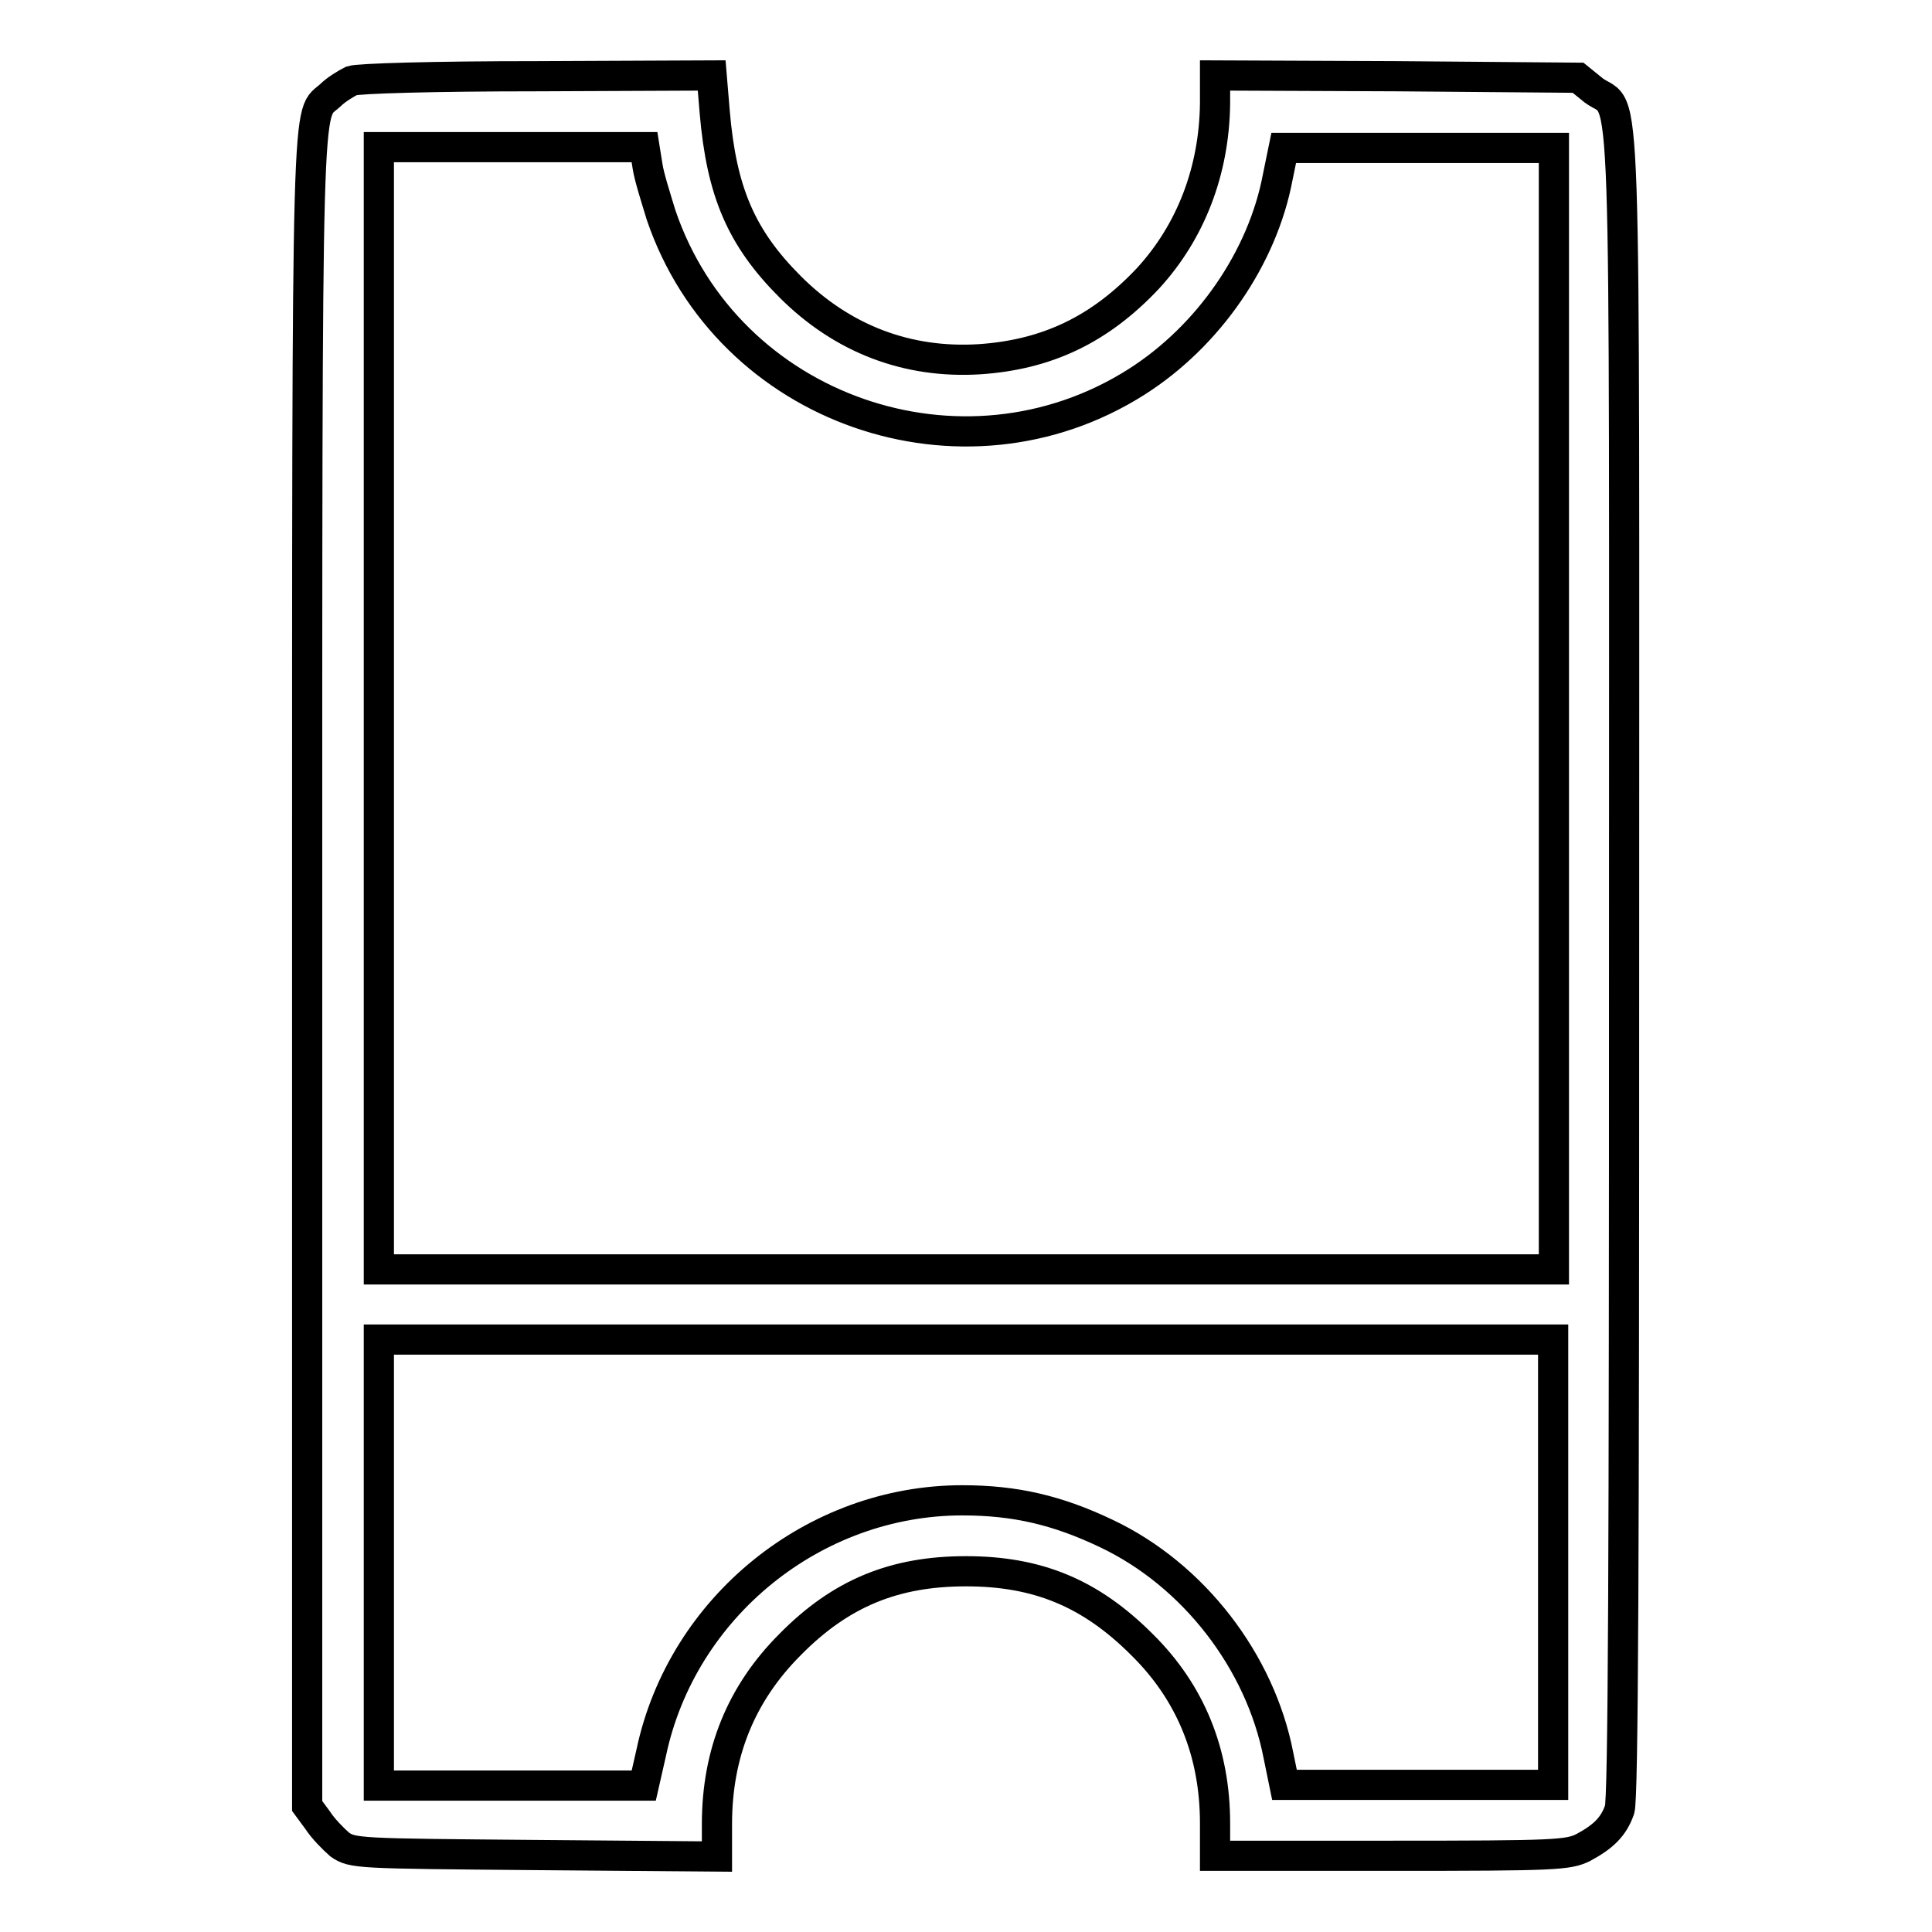 <?xml version="1.0" encoding="utf-8"?>
<!-- Svg Vector Icons : http://www.onlinewebfonts.com/icon -->
<!DOCTYPE svg PUBLIC "-//W3C//DTD SVG 1.1//EN" "http://www.w3.org/Graphics/SVG/1.1/DTD/svg11.dtd">
<svg version="1.1" xmlns="http://www.w3.org/2000/svg" xmlns:xlink="http://www.w3.org/1999/xlink" x="0px" y="0px" viewBox="0 0 256 256" enable-background="new 0 0 256 256" xml:space="preserve">
<g><g><g><path stroke-width="4" fill-opacity="0" stroke="#000000"  d="M46.6,10.7c-0.8,0.4-2.1,1.2-2.8,1.9c-3.2,3-3.1-4.4-3.1,115.6v111.1l1.4,1.9c0.7,1.1,2.1,2.5,2.9,3.2c1.7,1.2,2.4,1.2,25.8,1.4L95,246v-4.3c0-9.4,3.2-17.3,9.7-23.8c6.7-6.8,13.8-9.7,23.3-9.7c9.5,0,16.5,2.9,23.3,9.7c6.5,6.4,9.7,14.4,9.7,23.7v4.3h23.3c21.8,0,23.5-0.1,25.5-1.1c2.6-1.4,4-2.7,4.8-5c0.5-1.2,0.6-34.4,0.6-112.2c0-122.5,0.4-112.4-4-115.6l-2.1-1.7l-24.1-0.2L161,10v3.7c-0.1,8.9-3.2,17-8.9,23.2c-6.4,6.8-13.4,10.1-22.3,10.7c-9.6,0.6-18.2-2.7-25.1-9.6c-6.5-6.5-9.1-12.6-10-23.2l-0.4-4.8l-23.1,0.1C57.3,10.1,47.5,10.4,46.6,10.7z M85.8,22c0.2,1.4,1.1,4.2,1.8,6.5c8.8,25.9,40,36.7,63,22.1c9.6-6.1,16.7-16.5,18.7-27.1l0.8-3.9H188h17.9v74.3v74.3H128H50.2V93.8V19.5h17.6h17.6L85.8,22z M205.8,207v29.5H188h-17.8l-0.8-3.9c-2.4-12.4-11.2-23.9-22.8-29.4c-6.5-3.1-12.1-4.4-19.1-4.4c-19.6,0-37.1,14.1-41.2,33.4l-1,4.4H67.7H50.2V207v-29.5H128h77.8L205.8,207L205.8,207z"/></g></g></g>
</svg>
